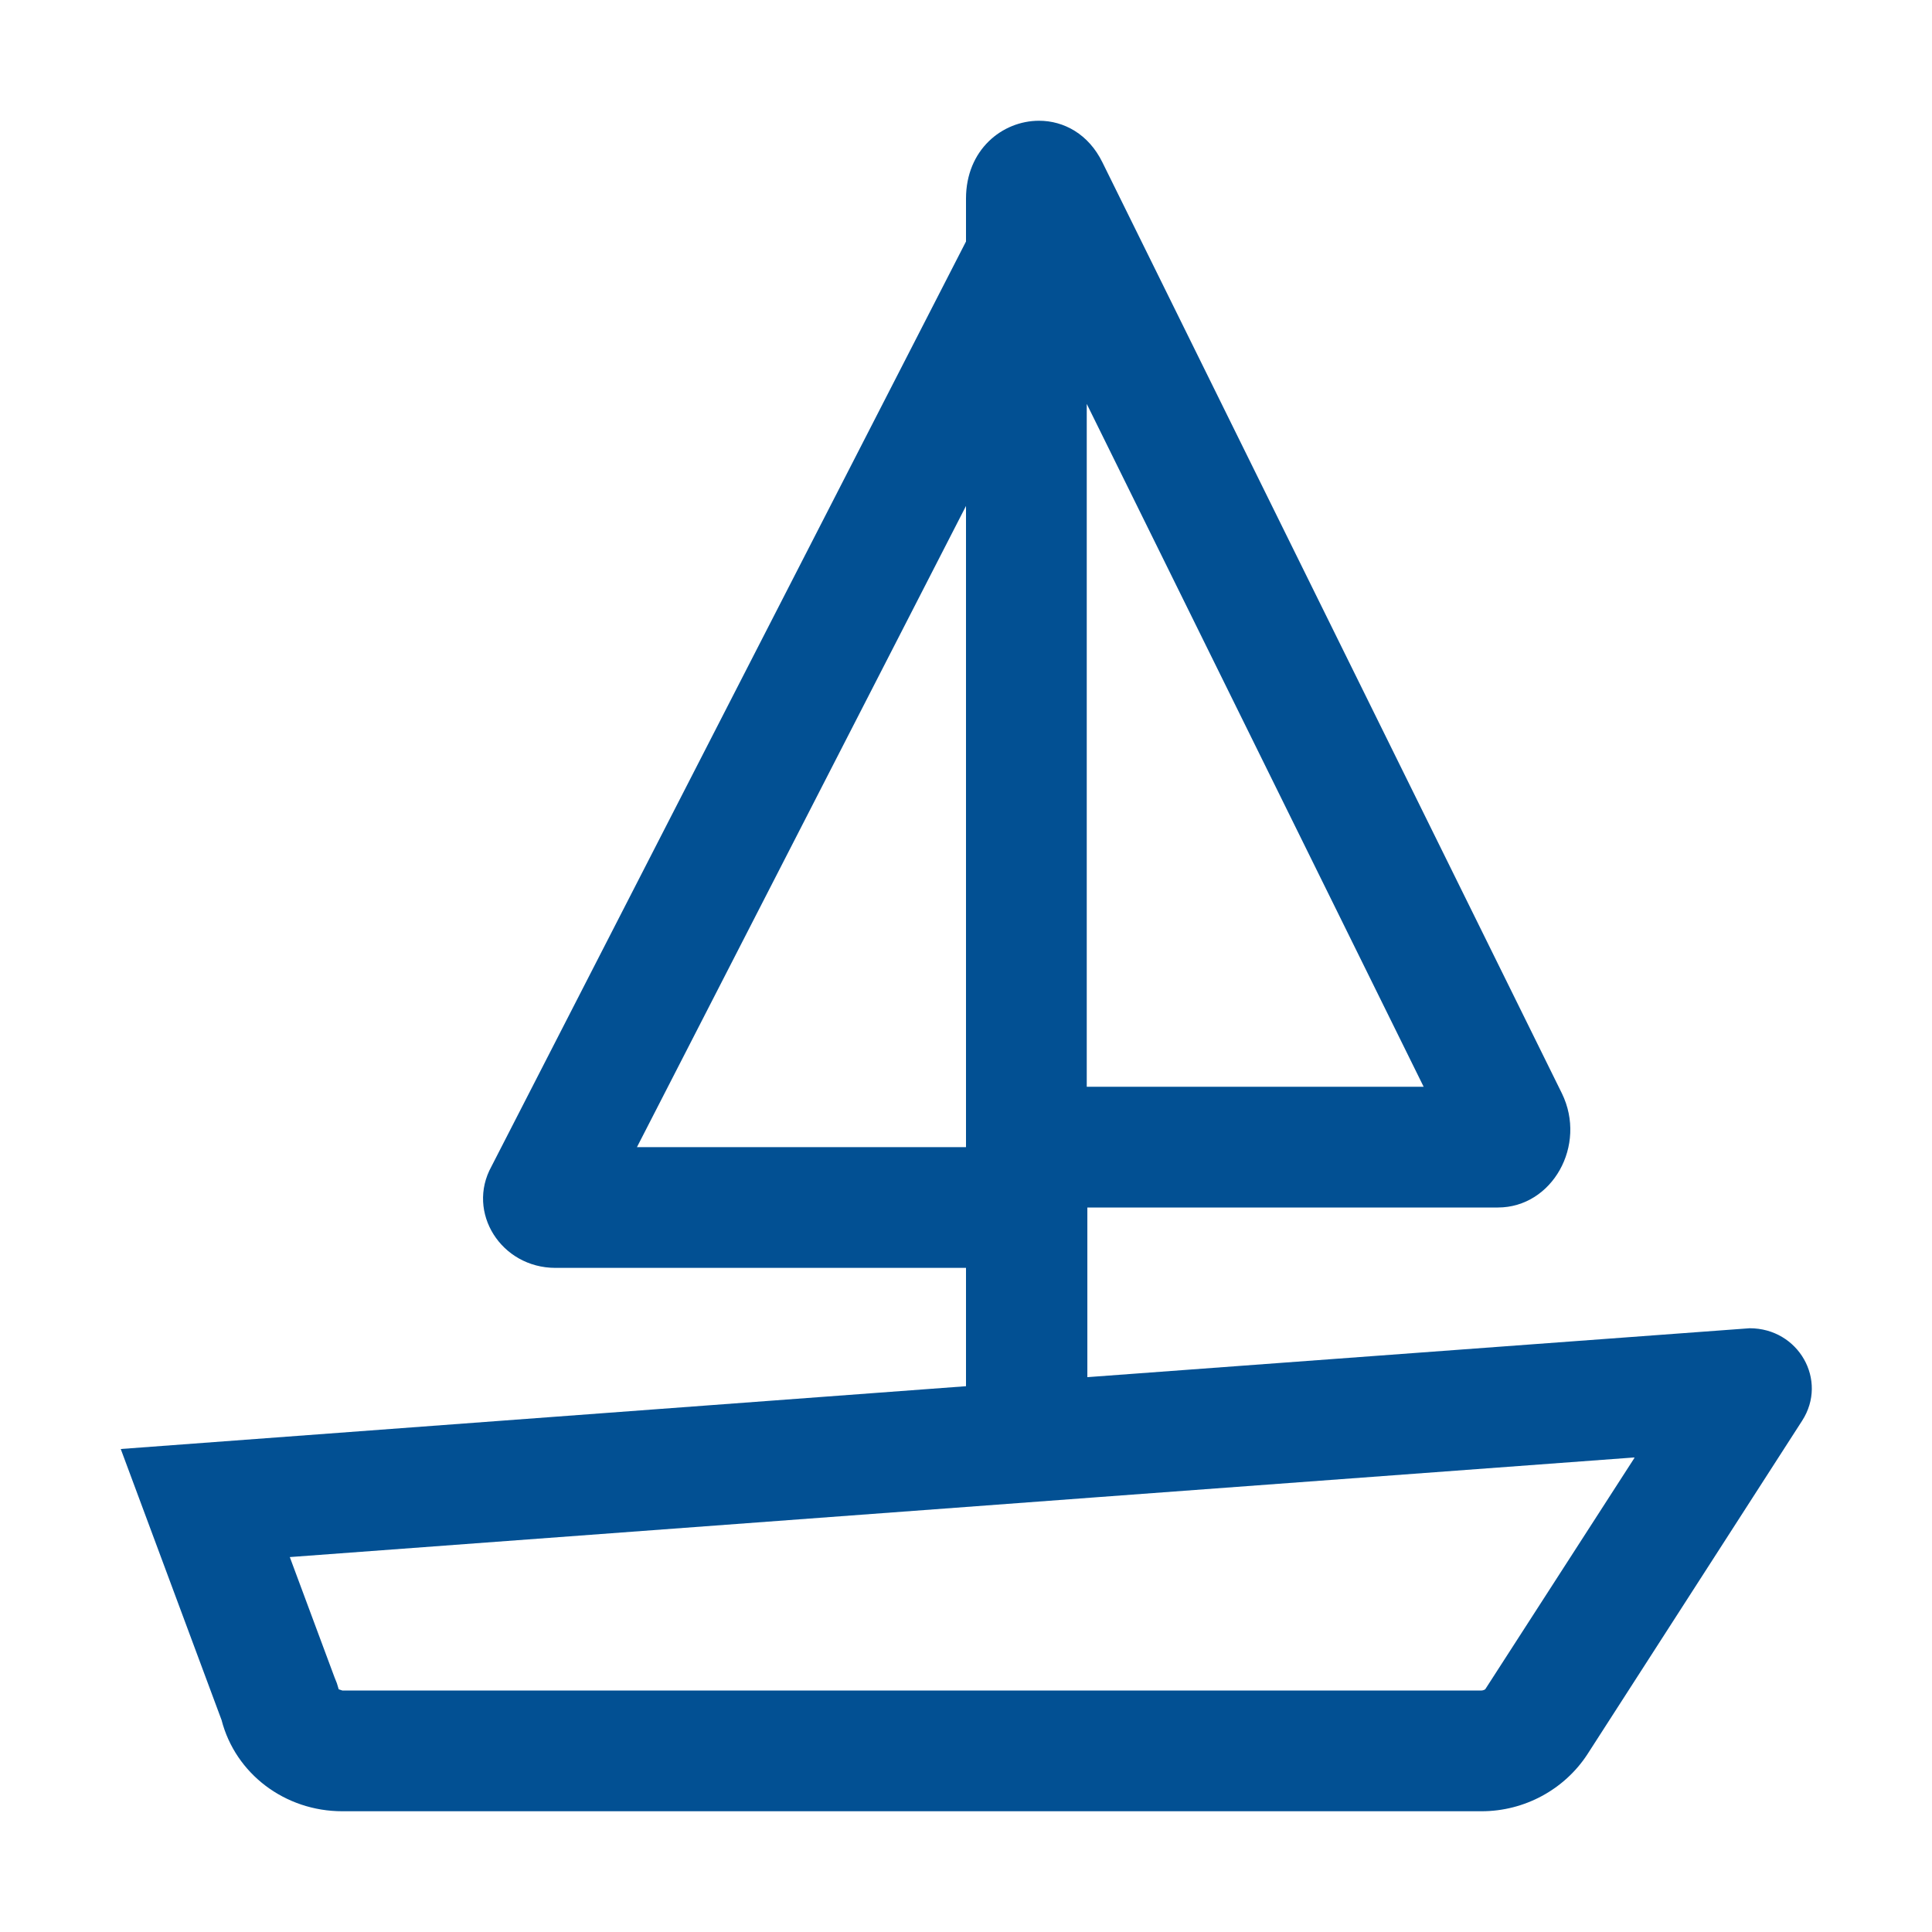<?xml version="1.0" encoding="UTF-8"?>
<svg xmlns="http://www.w3.org/2000/svg" id="reparaturführer" viewBox="0 0 32 32">
  <defs>
    <style>.cls-1{fill:#025093;}</style>
  </defs>
  <path class="cls-1" d="M27.07,24.15l-2.47,3.83s-.03,.02-.06,.02H5.67s-.06-.02-.06-.02h0l-.03-.1-.04-.1-.74-1.99,11.2-.83,2.15-.16,8.92-.66M17.21,2c-.61,0-1.21,.48-1.21,1.29v.71l-7.86,15.32c-.42,.76,.16,1.68,1.06,1.68h6.8v1.96l-14,1.04,1.67,4.49c.23,.89,1.05,1.51,2,1.51H24.54c.71,0,1.37-.36,1.75-.94l3.56-5.53c.43-.67-.06-1.53-.87-1.53l-10.97,.81v-2.81h6.8c.9,0,1.48-1.03,1.06-1.89L18.26,2.69c-.23-.47-.64-.69-1.05-.69h0Zm.79,16V6.69l5.58,11.31h-5.58Zm-7.45,1l5.45-10.62v10.62h-5.45Z"></path>
</svg>
